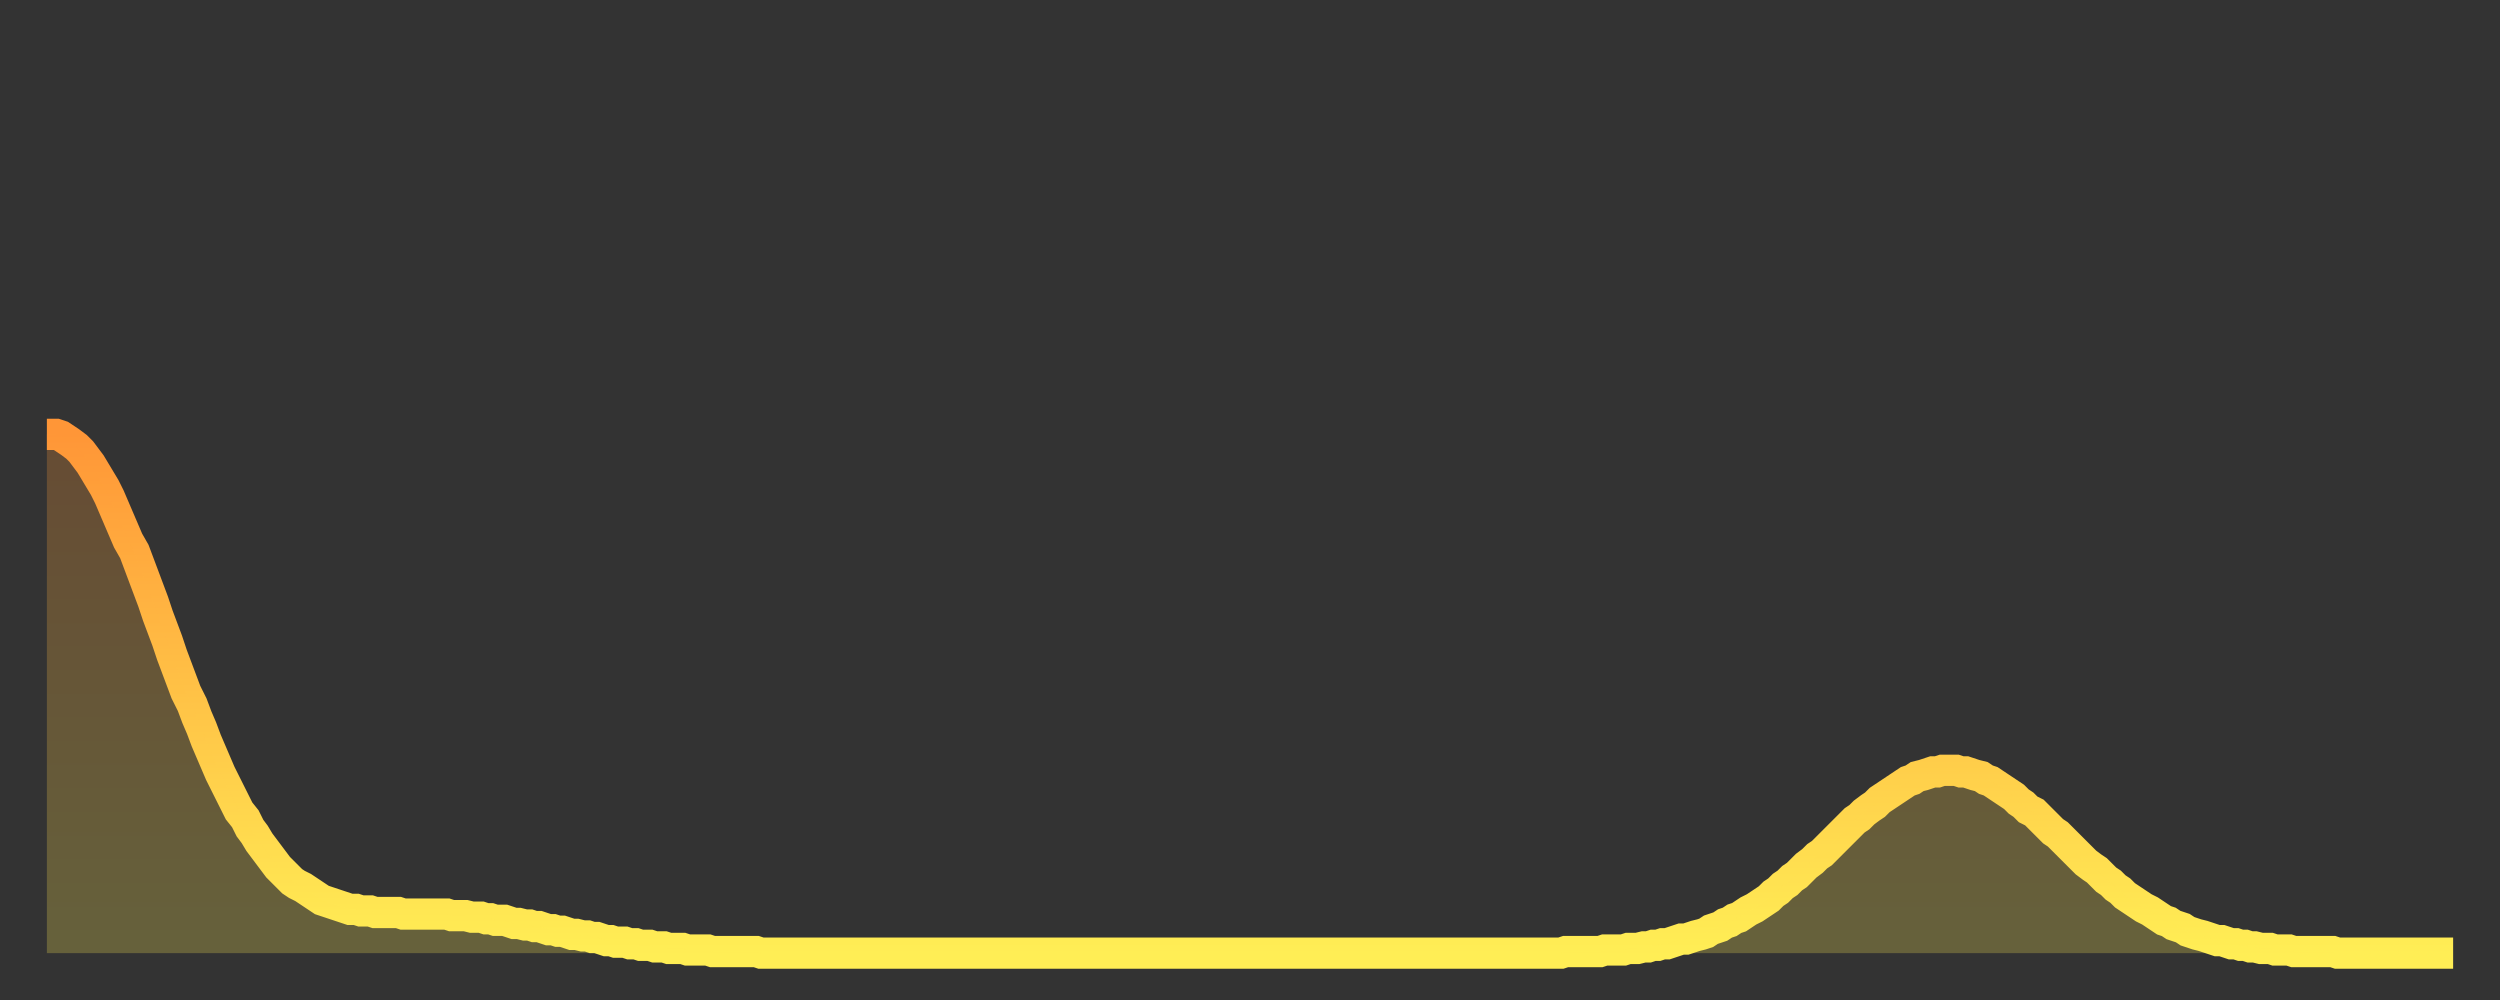 <?xml version="1.0" encoding="utf-8" ?>
<svg baseProfile="full" height="64" version="1.1" width="160" xmlns="http://www.w3.org/2000/svg" xmlns:ev="http://www.w3.org/2001/xml-events" xmlns:xlink="http://www.w3.org/1999/xlink"><rect width="100%" height="100%" fill="#333333" stroke="none"/><defs><linearGradient id="id98112" x1="0" x2="0" y1="0" y2="1"><stop offset="0%" stop-color="#ff9637" /><stop offset="50%" stop-color="#ffc246" /><stop offset="100%" stop-color="#ffee55" /></linearGradient></defs><g transform="translate(3,3)"><g><path d="M 0.0 24.8 0.3 24.8 0.6 24.8 0.9 24.9 1.2 25.1 1.5 25.3 1.9 25.6 2.2 25.9 2.5 26.3 2.8 26.7 3.1 27.2 3.4 27.7 3.7 28.2 4.0 28.8 4.3 29.5 4.6 30.2 4.9 30.9 5.2 31.6 5.6 32.3 5.9 33.1 6.2 33.9 6.5 34.7 6.8 35.5 7.1 36.4 7.4 37.2 7.7 38.0 8.0 38.9 8.3 39.7 8.6 40.5 8.9 41.3 9.3 42.1 9.6 42.9 9.9 43.6 10.2 44.4 10.5 45.1 10.8 45.8 11.1 46.5 11.4 47.1 11.7 47.7 12.0 48.3 12.3 48.9 12.7 49.4 13.0 50.0 13.3 50.4 13.6 50.9 13.9 51.3 14.2 51.7 14.5 52.1 14.8 52.5 15.1 52.8 15.4 53.1 15.7 53.4 16.0 53.6 16.4 53.8 16.7 54.0 17.0 54.2 17.3 54.4 17.6 54.6 17.9 54.7 18.2 54.8 18.5 54.9 18.8 55.0 19.1 55.1 19.4 55.2 19.8 55.2 20.1 55.3 20.4 55.3 20.7 55.3 21.0 55.4 21.3 55.4 21.6 55.4 21.9 55.4 22.2 55.4 22.5 55.4 22.8 55.5 23.1 55.5 23.5 55.5 23.8 55.5 24.1 55.5 24.4 55.5 24.7 55.5 25.0 55.5 25.3 55.5 25.6 55.5 25.9 55.6 26.2 55.6 26.5 55.6 26.8 55.6 27.2 55.7 27.5 55.7 27.8 55.7 28.1 55.8 28.4 55.8 28.7 55.9 29.0 55.9 29.3 55.9 29.6 56.0 29.9 56.1 30.2 56.1 30.6 56.2 30.9 56.2 31.2 56.3 31.5 56.3 31.8 56.4 32.1 56.5 32.4 56.5 32.7 56.6 33.0 56.6 33.3 56.7 33.6 56.8 33.9 56.8 34.3 56.9 34.6 56.9 34.9 57.0 35.2 57.0 35.5 57.1 35.8 57.2 36.1 57.2 36.4 57.3 36.7 57.3 37.0 57.3 37.3 57.4 37.7 57.4 38.0 57.5 38.3 57.5 38.6 57.5 38.9 57.6 39.2 57.6 39.5 57.6 39.8 57.7 40.1 57.7 40.4 57.7 40.7 57.7 41.0 57.8 41.4 57.8 41.7 57.8 42.0 57.8 42.3 57.8 42.6 57.9 42.9 57.9 43.2 57.9 43.5 57.9 43.8 57.9 44.1 57.9 44.4 57.9 44.7 57.9 45.1 57.9 45.4 57.9 45.7 58.0 46.0 58.0 46.3 58.0 46.6 58.0 46.9 58.0 47.2 58.0 47.5 58.0 47.8 58.0 48.1 58.0 48.5 58.0 48.8 58.0 49.1 58.0 49.4 58.0 49.7 58.0 50.0 58.0 50.3 58.0 50.6 58.0 50.9 58.0 51.2 58.0 51.5 58.0 51.8 58.0 52.2 58.0 52.5 58.0 52.8 58.0 53.1 58.0 53.4 58.0 53.7 58.0 54.0 58.0 54.3 58.0 54.6 58.0 54.9 58.0 55.2 58.0 55.6 58.0 55.9 58.0 56.2 58.0 56.5 58.0 56.8 58.0 57.1 58.0 57.4 58.0 57.7 58.0 58.0 58.0 58.3 58.0 58.6 58.0 58.9 58.0 59.3 58.0 59.6 58.0 59.9 58.0 60.2 58.0 60.5 58.0 60.8 58.0 61.1 58.0 61.4 58.0 61.7 58.0 62.0 58.0 62.3 58.0 62.6 58.0 63.0 58.0 63.3 58.0 63.6 58.0 63.9 58.0 64.2 58.0 64.5 58.0 64.8 58.0 65.1 58.0 65.4 58.0 65.7 58.0 66.0 58.0 66.4 58.0 66.7 58.0 67.0 58.0 67.3 58.0 67.6 58.0 67.9 58.0 68.2 58.0 68.5 58.0 68.8 58.0 69.1 58.0 69.4 58.0 69.7 58.0 70.1 58.0 70.4 58.0 70.7 58.0 71.0 58.0 71.3 58.0 71.6 58.0 71.9 58.0 72.2 58.0 72.5 58.0 72.8 58.0 73.1 58.0 73.5 58.0 73.8 58.0 74.1 58.0 74.4 58.0 74.7 58.0 75.0 58.0 75.3 58.0 75.6 58.0 75.9 58.0 76.2 58.0 76.5 58.0 76.8 58.0 77.2 58.0 77.5 58.0 77.8 58.0 78.1 58.0 78.4 58.0 78.7 58.0 79.0 58.0 79.3 58.0 79.6 58.0 79.9 58.0 80.2 58.0 80.5 58.0 80.9 58.0 81.2 58.0 81.5 58.0 81.8 58.0 82.1 58.0 82.4 58.0 82.7 58.0 83.0 58.0 83.3 58.0 83.6 58.0 83.9 58.0 84.3 58.0 84.6 58.0 84.9 58.0 85.2 58.0 85.5 58.0 85.8 58.0 86.1 58.0 86.4 58.0 86.7 58.0 87.0 58.0 87.3 58.0 87.6 58.0 88.0 58.0 88.3 58.0 88.6 58.0 88.9 58.0 89.2 58.0 89.5 58.0 89.8 58.0 90.1 58.0 90.4 58.0 90.7 58.0 91.0 58.0 91.4 58.0 91.7 58.0 92.0 58.0 92.3 58.0 92.6 58.0 92.9 58.0 93.2 58.0 93.5 58.0 93.8 58.0 94.1 58.0 94.4 58.0 94.7 58.0 95.1 58.0 95.4 58.0 95.7 58.0 96.0 58.0 96.3 58.0 96.6 58.0 96.9 58.0 97.2 57.9 97.5 57.9 97.8 57.9 98.1 57.9 98.4 57.9 98.8 57.9 99.1 57.9 99.4 57.9 99.7 57.8 100.0 57.8 100.3 57.8 100.6 57.8 100.9 57.8 101.2 57.7 101.5 57.7 101.8 57.7 102.2 57.6 102.5 57.6 102.8 57.5 103.1 57.5 103.4 57.4 103.7 57.4 104.0 57.3 104.3 57.2 104.6 57.1 104.9 57.1 105.2 57.0 105.5 56.9 105.9 56.8 106.2 56.7 106.5 56.5 106.8 56.4 107.1 56.3 107.4 56.1 107.7 56.0 108.0 55.8 108.3 55.7 108.6 55.5 108.9 55.3 109.3 55.1 109.6 54.9 109.9 54.7 110.2 54.5 110.5 54.2 110.8 54.0 111.1 53.7 111.4 53.5 111.7 53.2 112.0 53.0 112.3 52.7 112.6 52.4 113.0 52.1 113.3 51.8 113.6 51.6 113.9 51.3 114.2 51.0 114.5 50.7 114.8 50.4 115.1 50.1 115.4 49.8 115.7 49.5 116.0 49.3 116.3 49.0 116.7 48.7 117.0 48.5 117.3 48.2 117.6 48.0 117.9 47.8 118.2 47.6 118.5 47.4 118.8 47.2 119.1 47.0 119.4 46.9 119.7 46.7 120.1 46.6 120.4 46.5 120.7 46.4 121.0 46.4 121.3 46.3 121.6 46.3 121.9 46.3 122.2 46.3 122.5 46.4 122.8 46.4 123.1 46.5 123.4 46.6 123.8 46.7 124.1 46.9 124.4 47.0 124.7 47.2 125.0 47.4 125.3 47.6 125.6 47.8 125.9 48.0 126.2 48.3 126.5 48.5 126.8 48.8 127.2 49.0 127.5 49.3 127.8 49.6 128.1 49.9 128.4 50.2 128.7 50.4 129.0 50.7 129.3 51.0 129.6 51.3 129.9 51.6 130.2 51.9 130.5 52.2 130.9 52.5 131.2 52.7 131.5 53.0 131.8 53.3 132.1 53.5 132.4 53.8 132.7 54.0 133.0 54.3 133.3 54.5 133.6 54.7 133.9 54.9 134.2 55.1 134.6 55.3 134.9 55.5 135.2 55.7 135.5 55.9 135.8 56.0 136.1 56.2 136.4 56.3 136.7 56.4 137.0 56.6 137.3 56.7 137.6 56.8 138.0 56.9 138.3 57.0 138.6 57.1 138.9 57.2 139.2 57.2 139.5 57.3 139.8 57.4 140.1 57.4 140.4 57.5 140.7 57.5 141.0 57.6 141.3 57.6 141.7 57.7 142.0 57.7 142.3 57.7 142.6 57.8 142.9 57.8 143.2 57.8 143.5 57.8 143.8 57.9 144.1 57.9 144.4 57.9 144.7 57.9 145.1 57.9 145.4 57.9 145.7 57.9 146.0 57.9 146.3 57.9 146.6 58.0 146.9 58.0 147.2 58.0 147.5 58.0 147.8 58.0 148.1 58.0 148.4 58.0 148.8 58.0 149.1 58.0 149.4 58.0 149.7 58.0 150.0 58.0 150.3 58.0 150.6 58.0 150.9 58.0 151.2 58.0 151.5 58.0 151.8 58.0 152.1 58.0 152.5 58.0 152.8 58.0 153.1 58.0 153.4 58.0 153.7 58.0 154.0 58.0" fill="none" id="graph-curve" opacity="1" stroke="url(#id98112)" stroke-width="2" /><path d="M 0 58 L 0.0 24.8 0.3 24.8 0.6 24.8 0.9 24.9 1.2 25.1 1.5 25.3 1.9 25.6 2.2 25.9 2.5 26.3 2.8 26.7 3.1 27.2 3.4 27.7 3.7 28.2 4.0 28.8 4.3 29.5 4.6 30.2 4.9 30.9 5.2 31.6 5.6 32.3 5.9 33.1 6.2 33.9 6.5 34.7 6.8 35.5 7.1 36.4 7.4 37.2 7.7 38.0 8.0 38.9 8.3 39.7 8.6 40.5 8.9 41.3 9.3 42.1 9.6 42.9 9.9 43.6 10.2 44.4 10.5 45.1 10.8 45.8 11.1 46.5 11.4 47.1 11.7 47.7 12.0 48.3 12.3 48.9 12.7 49.4 13.0 50.0 13.3 50.4 13.6 50.9 13.9 51.3 14.2 51.7 14.5 52.1 14.8 52.5 15.1 52.8 15.4 53.1 15.7 53.4 16.0 53.6 16.4 53.8 16.7 54.0 17.0 54.2 17.3 54.4 17.6 54.6 17.9 54.7 18.2 54.8 18.5 54.9 18.8 55.0 19.1 55.1 19.4 55.2 19.8 55.2 20.1 55.3 20.4 55.3 20.7 55.3 21.0 55.4 21.3 55.4 21.6 55.4 21.9 55.4 22.2 55.4 22.5 55.4 22.8 55.5 23.1 55.5 23.5 55.5 23.8 55.5 24.1 55.5 24.4 55.5 24.7 55.5 25.0 55.5 25.3 55.5 25.6 55.5 25.9 55.6 26.2 55.6 26.5 55.6 26.8 55.6 27.2 55.7 27.5 55.7 27.8 55.7 28.1 55.8 28.4 55.8 28.7 55.9 29.0 55.9 29.3 55.9 29.6 56.0 29.9 56.1 30.2 56.1 30.6 56.2 30.9 56.2 31.2 56.3 31.5 56.3 31.8 56.4 32.1 56.5 32.4 56.5 32.7 56.6 33.0 56.6 33.3 56.7 33.6 56.8 33.9 56.8 34.3 56.9 34.6 56.9 34.9 57.0 35.2 57.0 35.5 57.1 35.8 57.2 36.1 57.2 36.4 57.3 36.7 57.3 37.0 57.3 37.3 57.4 37.7 57.4 38.0 57.5 38.3 57.5 38.6 57.5 38.9 57.6 39.2 57.6 39.5 57.6 39.8 57.7 40.1 57.7 40.4 57.7 40.7 57.7 41.0 57.8 41.4 57.8 41.7 57.8 42.0 57.8 42.3 57.8 42.6 57.9 42.9 57.9 43.2 57.9 43.5 57.9 43.8 57.9 44.1 57.9 44.4 57.9 44.7 57.9 45.1 57.9 45.4 57.9 45.7 58.0 46.0 58.0 46.3 58.0 46.6 58.0 46.9 58.0 47.2 58.0 47.5 58.0 47.8 58.0 48.1 58.0 48.5 58.0 48.8 58.0 49.1 58.0 49.4 58.0 49.7 58.0 50.0 58.0 50.3 58.0 50.6 58.0 50.9 58.0 51.2 58.0 51.5 58.0 51.8 58.0 52.2 58.0 52.5 58.0 52.8 58.0 53.1 58.0 53.4 58.0 53.7 58.0 54.0 58.0 54.3 58.0 54.6 58.0 54.9 58.0 55.2 58.0 55.6 58.0 55.9 58.0 56.2 58.0 56.5 58.0 56.8 58.0 57.1 58.0 57.4 58.0 57.7 58.0 58.0 58.0 58.3 58.0 58.6 58.0 58.9 58.0 59.3 58.0 59.6 58.0 59.9 58.0 60.2 58.0 60.5 58.0 60.8 58.0 61.1 58.0 61.4 58.0 61.7 58.0 62.0 58.0 62.3 58.0 62.6 58.0 63.0 58.0 63.3 58.0 63.6 58.0 63.9 58.0 64.2 58.0 64.5 58.0 64.8 58.0 65.1 58.0 65.4 58.0 65.7 58.0 66.0 58.0 66.4 58.0 66.7 58.0 67.0 58.0 67.3 58.0 67.6 58.0 67.9 58.0 68.2 58.0 68.5 58.0 68.8 58.0 69.1 58.0 69.4 58.0 69.7 58.0 70.1 58.0 70.4 58.0 70.7 58.0 71.0 58.0 71.3 58.0 71.6 58.0 71.9 58.0 72.2 58.0 72.5 58.0 72.8 58.0 73.1 58.0 73.5 58.0 73.8 58.0 74.1 58.0 74.4 58.0 74.7 58.0 75.0 58.0 75.3 58.0 75.6 58.0 75.9 58.0 76.2 58.0 76.5 58.0 76.8 58.0 77.2 58.0 77.5 58.0 77.8 58.0 78.1 58.0 78.4 58.0 78.7 58.0 79.0 58.0 79.3 58.0 79.6 58.0 79.9 58.0 80.2 58.0 80.5 58.0 80.9 58.0 81.2 58.0 81.5 58.0 81.8 58.0 82.1 58.0 82.4 58.0 82.7 58.0 83.0 58.0 83.3 58.0 83.6 58.0 83.9 58.0 84.3 58.0 84.6 58.0 84.9 58.0 85.2 58.0 85.5 58.0 85.8 58.0 86.1 58.0 86.4 58.0 86.7 58.0 87.0 58.0 87.3 58.0 87.6 58.0 88.0 58.0 88.3 58.0 88.6 58.0 88.9 58.0 89.2 58.0 89.5 58.0 89.8 58.0 90.1 58.0 90.4 58.0 90.7 58.0 91.0 58.0 91.4 58.0 91.7 58.0 92.0 58.0 92.3 58.0 92.6 58.0 92.9 58.0 93.2 58.0 93.5 58.0 93.8 58.0 94.1 58.0 94.4 58.0 94.7 58.0 95.1 58.0 95.4 58.0 95.7 58.0 96.0 58.0 96.3 58.0 96.6 58.0 96.9 58.0 97.2 57.9 97.5 57.9 97.8 57.9 98.1 57.9 98.4 57.9 98.8 57.9 99.1 57.9 99.4 57.9 99.7 57.8 100.0 57.8 100.3 57.8 100.6 57.8 100.9 57.8 101.2 57.7 101.5 57.7 101.8 57.7 102.2 57.6 102.5 57.6 102.8 57.5 103.1 57.5 103.4 57.4 103.7 57.4 104.0 57.3 104.3 57.2 104.6 57.1 104.9 57.1 105.2 57.0 105.5 56.9 105.9 56.8 106.2 56.7 106.5 56.5 106.8 56.4 107.1 56.3 107.4 56.1 107.7 56.0 108.0 55.8 108.3 55.7 108.6 55.5 108.9 55.3 109.3 55.1 109.6 54.9 109.9 54.7 110.2 54.5 110.5 54.2 110.8 54.0 111.1 53.7 111.4 53.5 111.7 53.2 112.0 53.0 112.3 52.7 112.6 52.4 113.0 52.1 113.3 51.8 113.6 51.6 113.9 51.3 114.2 51.0 114.5 50.7 114.8 50.4 115.1 50.1 115.4 49.8 115.7 49.5 116.0 49.3 116.3 49.0 116.7 48.7 117.0 48.5 117.3 48.2 117.6 48.0 117.9 47.8 118.2 47.6 118.5 47.4 118.8 47.2 119.1 47.0 119.4 46.9 119.7 46.7 120.1 46.6 120.4 46.5 120.7 46.4 121.0 46.4 121.3 46.3 121.6 46.3 121.9 46.3 122.2 46.3 122.5 46.4 122.8 46.4 123.1 46.5 123.4 46.6 123.8 46.7 124.1 46.9 124.4 47.0 124.7 47.2 125.0 47.4 125.3 47.6 125.6 47.8 125.9 48.0 126.2 48.3 126.5 48.5 126.8 48.8 127.2 49.0 127.5 49.3 127.8 49.6 128.1 49.9 128.4 50.2 128.7 50.4 129.0 50.7 129.3 51.0 129.6 51.3 129.9 51.6 130.2 51.9 130.5 52.2 130.9 52.5 131.2 52.7 131.5 53.0 131.8 53.3 132.1 53.5 132.4 53.8 132.7 54.0 133.0 54.3 133.3 54.5 133.6 54.7 133.9 54.9 134.2 55.1 134.6 55.3 134.9 55.5 135.2 55.7 135.5 55.9 135.8 56.0 136.1 56.2 136.4 56.3 136.7 56.4 137.0 56.6 137.3 56.7 137.6 56.8 138.0 56.9 138.3 57.0 138.6 57.1 138.9 57.2 139.2 57.2 139.5 57.3 139.8 57.4 140.1 57.4 140.4 57.5 140.7 57.5 141.0 57.6 141.3 57.6 141.7 57.7 142.0 57.7 142.3 57.7 142.6 57.8 142.9 57.8 143.2 57.8 143.5 57.8 143.8 57.9 144.1 57.9 144.4 57.9 144.7 57.9 145.1 57.9 145.4 57.9 145.7 57.9 146.0 57.9 146.3 57.9 146.6 58.0 146.9 58.0 147.2 58.0 147.5 58.0 147.8 58.0 148.1 58.0 148.4 58.0 148.8 58.0 149.1 58.0 149.4 58.0 149.7 58.0 150.0 58.0 150.3 58.0 150.6 58.0 150.9 58.0 151.2 58.0 151.5 58.0 151.8 58.0 152.1 58.0 152.5 58.0 152.8 58.0 153.1 58.0 153.4 58.0 153.7 58.0 154.0 58.0 154 58" fill="url(#id98112)" fill-opacity=".25" id="graph-shadow" /></g></g></svg>